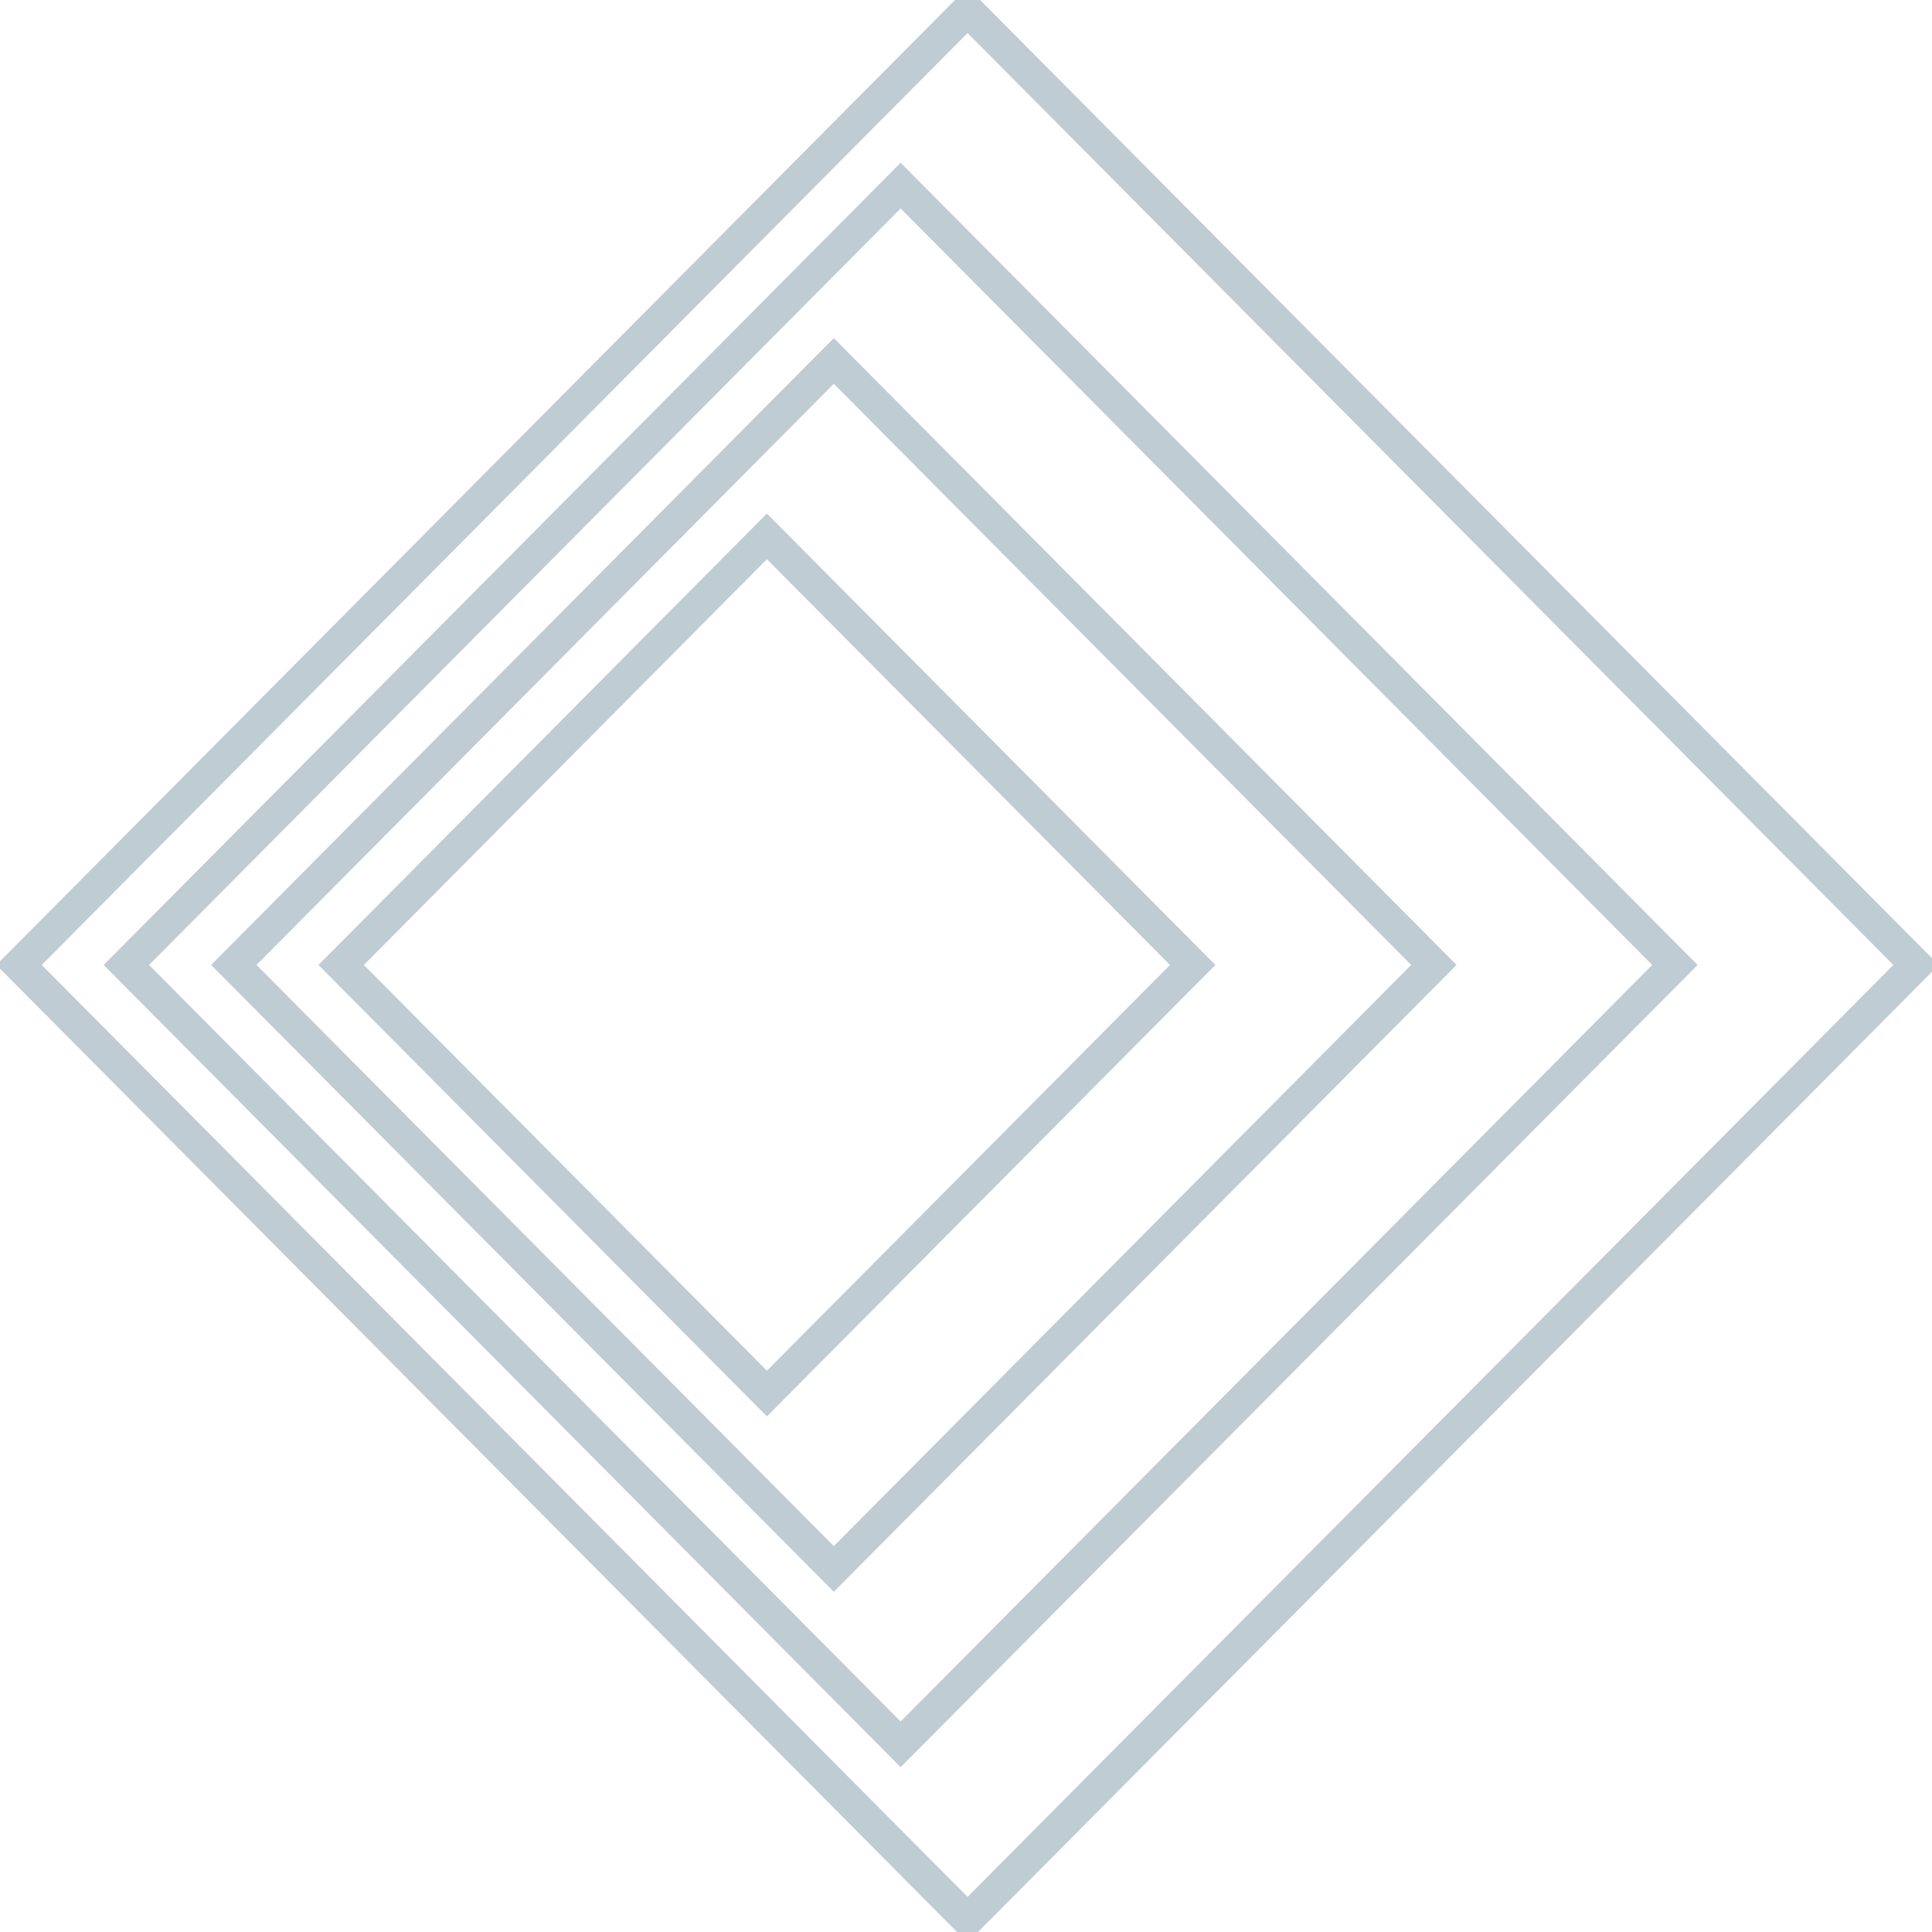 <svg width="60" height="60" viewBox="0 0 60 60" fill="none" xmlns="http://www.w3.org/2000/svg">
<g opacity="0.4" clip-path="url(#clip0_4008_2315)">
<path d="M23.817 16.658L10.595 29.968L23.817 43.278L37.04 29.968L23.817 16.658Z" stroke="#617F90" stroke-miterlimit="10"/>
<path d="M25.895 11.21L7.261 29.967L25.895 48.725L44.53 29.967L25.895 11.21Z" stroke="#617F90" stroke-miterlimit="10"/>
<path d="M27.97 5.764L3.925 29.968L27.97 54.172L52.016 29.968L27.97 5.764Z" stroke="#617F90" stroke-miterlimit="10"/>
<path d="M30.048 0.317L0.591 29.968L30.048 59.619L59.505 29.968L30.048 0.317Z" stroke="#617F90" stroke-miterlimit="10"/>
</g>
<defs>
<clipPath id="clip0_4008_2315">
<rect width="60" height="60" fill="white"/>
</clipPath>
</defs>
</svg>
